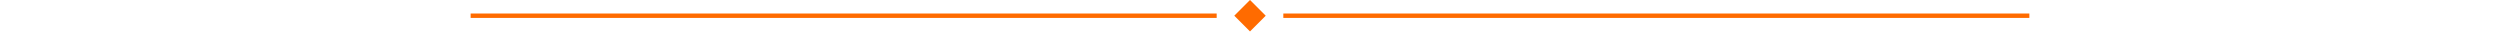 <svg width="1136" height="15" viewBox="0 0 1136 15" fill="none" xmlns="http://www.w3.org/2000/svg">
<rect x="213.858" y="6.142" width="339" height="2" fill="#FF6B00"/>
<rect x="568" width="10.101" height="10.101" transform="rotate(45 568 0)" fill="#FF6B00"/>
<rect x="583.142" y="6.142" width="339" height="2" fill="#FF6B00"/>
</svg>
